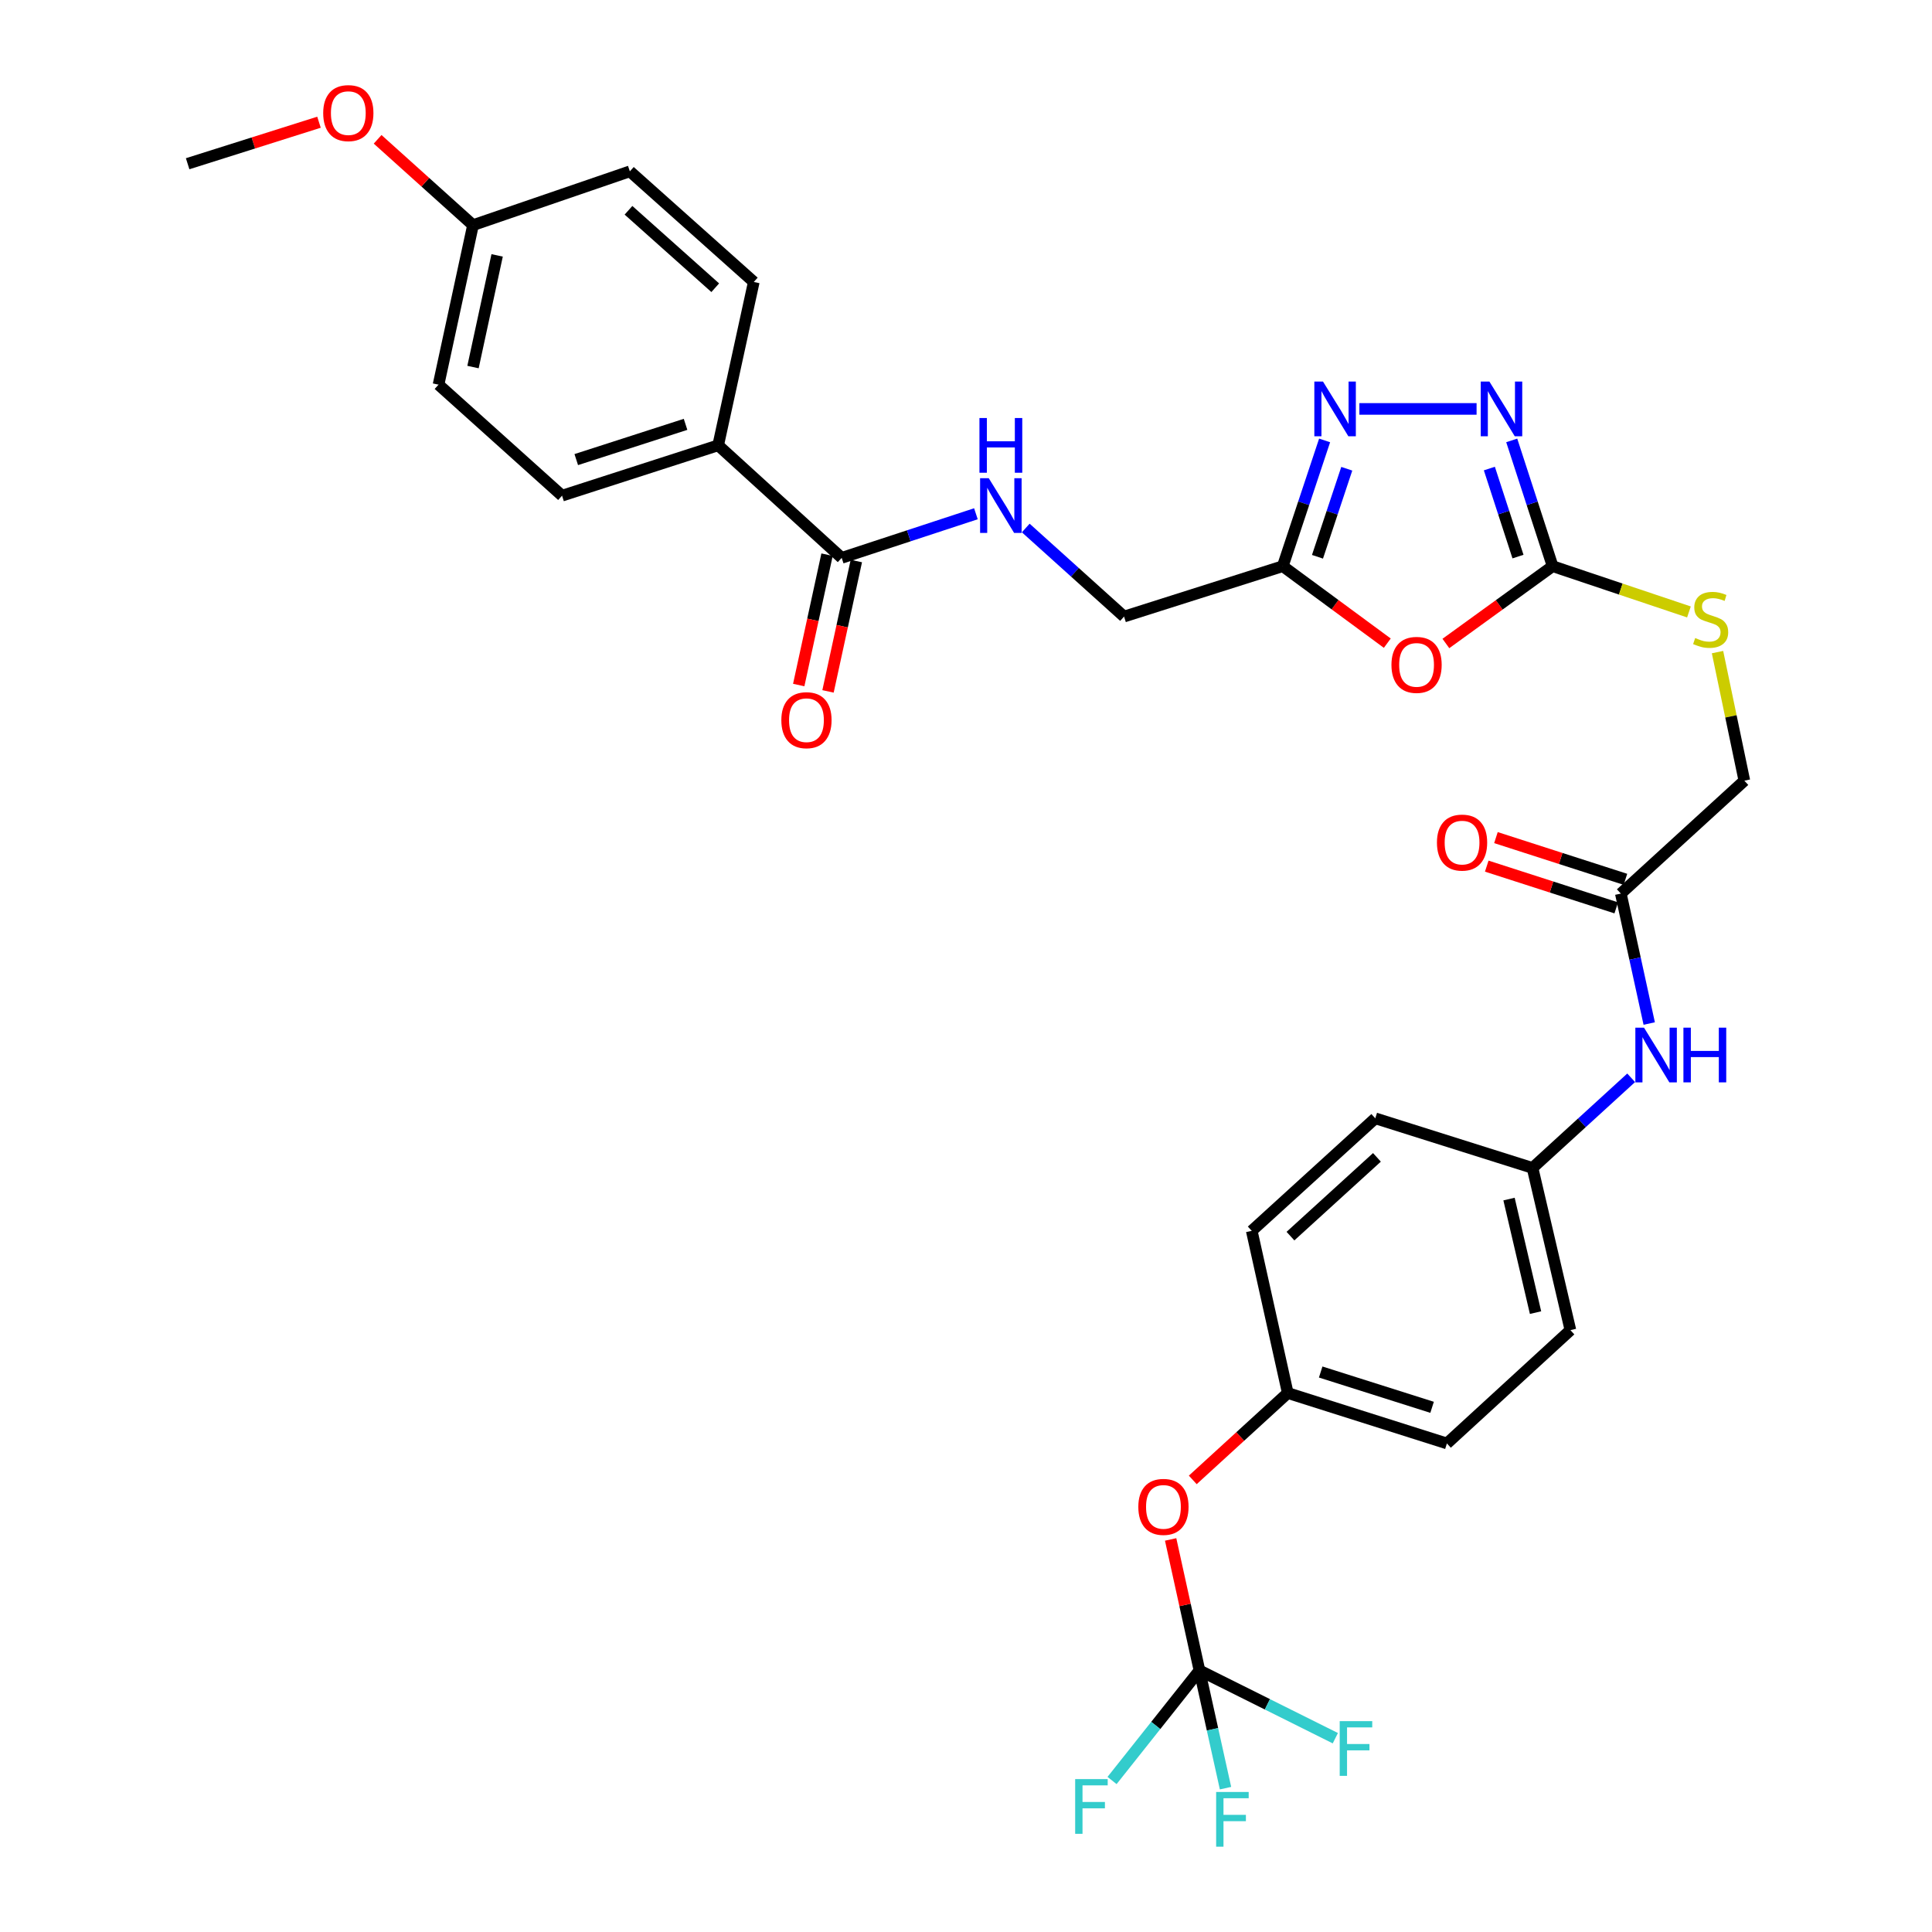 <?xml version='1.0' encoding='iso-8859-1'?>
<svg version='1.1' baseProfile='full'
              xmlns='http://www.w3.org/2000/svg'
                      xmlns:rdkit='http://www.rdkit.org/xml'
                      xmlns:xlink='http://www.w3.org/1999/xlink'
                  xml:space='preserve'
width='1000px' height='1000px' viewBox='0 0 1000 1000'>
<!-- END OF HEADER -->
<rect style='opacity:1.0;fill:#FFFFFF;stroke:none' width='1000' height='1000' x='0' y='0'> </rect>
<path class='bond-0' d='M 748.386,333.071 L 776.012,313.062' style='fill:none;fill-rule:evenodd;stroke:#FF0000;stroke-width:6px;stroke-linecap:butt;stroke-linejoin:miter;stroke-opacity:1' />
<path class='bond-0' d='M 776.012,313.062 L 803.638,293.054' style='fill:none;fill-rule:evenodd;stroke:#000000;stroke-width:6px;stroke-linecap:butt;stroke-linejoin:miter;stroke-opacity:1' />
<path class='bond-3' d='M 718.062,332.902 L 691.01,312.978' style='fill:none;fill-rule:evenodd;stroke:#FF0000;stroke-width:6px;stroke-linecap:butt;stroke-linejoin:miter;stroke-opacity:1' />
<path class='bond-3' d='M 691.01,312.978 L 663.959,293.054' style='fill:none;fill-rule:evenodd;stroke:#000000;stroke-width:6px;stroke-linecap:butt;stroke-linejoin:miter;stroke-opacity:1' />
<path class='bond-1' d='M 803.638,293.054 L 793.053,260.505' style='fill:none;fill-rule:evenodd;stroke:#000000;stroke-width:6px;stroke-linecap:butt;stroke-linejoin:miter;stroke-opacity:1' />
<path class='bond-1' d='M 793.053,260.505 L 782.469,227.956' style='fill:none;fill-rule:evenodd;stroke:#0000FF;stroke-width:6px;stroke-linecap:butt;stroke-linejoin:miter;stroke-opacity:1' />
<path class='bond-1' d='M 785.709,288.087 L 778.3,265.302' style='fill:none;fill-rule:evenodd;stroke:#000000;stroke-width:6px;stroke-linecap:butt;stroke-linejoin:miter;stroke-opacity:1' />
<path class='bond-1' d='M 778.3,265.302 L 770.891,242.518' style='fill:none;fill-rule:evenodd;stroke:#0000FF;stroke-width:6px;stroke-linecap:butt;stroke-linejoin:miter;stroke-opacity:1' />
<path class='bond-8' d='M 803.638,293.054 L 838.916,304.897' style='fill:none;fill-rule:evenodd;stroke:#000000;stroke-width:6px;stroke-linecap:butt;stroke-linejoin:miter;stroke-opacity:1' />
<path class='bond-8' d='M 838.916,304.897 L 874.195,316.741' style='fill:none;fill-rule:evenodd;stroke:#CCCC00;stroke-width:6px;stroke-linecap:butt;stroke-linejoin:miter;stroke-opacity:1' />
<path class='bond-32' d='M 764.276,211.656 L 703.61,211.656' style='fill:none;fill-rule:evenodd;stroke:#0000FF;stroke-width:6px;stroke-linecap:butt;stroke-linejoin:miter;stroke-opacity:1' />
<path class='bond-2' d='M 685.615,227.961 L 674.787,260.507' style='fill:none;fill-rule:evenodd;stroke:#0000FF;stroke-width:6px;stroke-linecap:butt;stroke-linejoin:miter;stroke-opacity:1' />
<path class='bond-2' d='M 674.787,260.507 L 663.959,293.054' style='fill:none;fill-rule:evenodd;stroke:#000000;stroke-width:6px;stroke-linecap:butt;stroke-linejoin:miter;stroke-opacity:1' />
<path class='bond-2' d='M 697.087,242.622 L 689.508,265.405' style='fill:none;fill-rule:evenodd;stroke:#0000FF;stroke-width:6px;stroke-linecap:butt;stroke-linejoin:miter;stroke-opacity:1' />
<path class='bond-2' d='M 689.508,265.405 L 681.928,288.187' style='fill:none;fill-rule:evenodd;stroke:#000000;stroke-width:6px;stroke-linecap:butt;stroke-linejoin:miter;stroke-opacity:1' />
<path class='bond-13' d='M 663.959,293.054 L 581.811,319.135' style='fill:none;fill-rule:evenodd;stroke:#000000;stroke-width:6px;stroke-linecap:butt;stroke-linejoin:miter;stroke-opacity:1' />
<path class='bond-4' d='M 620.838,864.612 L 613.379,830.71' style='fill:none;fill-rule:evenodd;stroke:#000000;stroke-width:6px;stroke-linecap:butt;stroke-linejoin:miter;stroke-opacity:1' />
<path class='bond-4' d='M 613.379,830.71 L 605.92,796.808' style='fill:none;fill-rule:evenodd;stroke:#FF0000;stroke-width:6px;stroke-linecap:butt;stroke-linejoin:miter;stroke-opacity:1' />
<path class='bond-17' d='M 620.838,864.612 L 627.581,895.081' style='fill:none;fill-rule:evenodd;stroke:#000000;stroke-width:6px;stroke-linecap:butt;stroke-linejoin:miter;stroke-opacity:1' />
<path class='bond-17' d='M 627.581,895.081 L 634.324,925.549' style='fill:none;fill-rule:evenodd;stroke:#33CCCC;stroke-width:6px;stroke-linecap:butt;stroke-linejoin:miter;stroke-opacity:1' />
<path class='bond-18' d='M 620.838,864.612 L 598.216,893.099' style='fill:none;fill-rule:evenodd;stroke:#000000;stroke-width:6px;stroke-linecap:butt;stroke-linejoin:miter;stroke-opacity:1' />
<path class='bond-18' d='M 598.216,893.099 L 575.594,921.587' style='fill:none;fill-rule:evenodd;stroke:#33CCCC;stroke-width:6px;stroke-linecap:butt;stroke-linejoin:miter;stroke-opacity:1' />
<path class='bond-19' d='M 620.838,864.612 L 656.001,882.151' style='fill:none;fill-rule:evenodd;stroke:#000000;stroke-width:6px;stroke-linecap:butt;stroke-linejoin:miter;stroke-opacity:1' />
<path class='bond-19' d='M 656.001,882.151 L 691.164,899.689' style='fill:none;fill-rule:evenodd;stroke:#33CCCC;stroke-width:6px;stroke-linecap:butt;stroke-linejoin:miter;stroke-opacity:1' />
<path class='bond-5' d='M 435.659,288.744 L 470.396,277.333' style='fill:none;fill-rule:evenodd;stroke:#000000;stroke-width:6px;stroke-linecap:butt;stroke-linejoin:miter;stroke-opacity:1' />
<path class='bond-5' d='M 470.396,277.333 L 505.132,265.921' style='fill:none;fill-rule:evenodd;stroke:#0000FF;stroke-width:6px;stroke-linecap:butt;stroke-linejoin:miter;stroke-opacity:1' />
<path class='bond-9' d='M 435.659,288.744 L 371.724,230.497' style='fill:none;fill-rule:evenodd;stroke:#000000;stroke-width:6px;stroke-linecap:butt;stroke-linejoin:miter;stroke-opacity:1' />
<path class='bond-12' d='M 428.079,287.097 L 420.749,320.834' style='fill:none;fill-rule:evenodd;stroke:#000000;stroke-width:6px;stroke-linecap:butt;stroke-linejoin:miter;stroke-opacity:1' />
<path class='bond-12' d='M 420.749,320.834 L 413.419,354.57' style='fill:none;fill-rule:evenodd;stroke:#FF0000;stroke-width:6px;stroke-linecap:butt;stroke-linejoin:miter;stroke-opacity:1' />
<path class='bond-12' d='M 443.24,290.391 L 435.91,324.127' style='fill:none;fill-rule:evenodd;stroke:#000000;stroke-width:6px;stroke-linecap:butt;stroke-linejoin:miter;stroke-opacity:1' />
<path class='bond-12' d='M 435.91,324.127 L 428.58,357.864' style='fill:none;fill-rule:evenodd;stroke:#FF0000;stroke-width:6px;stroke-linecap:butt;stroke-linejoin:miter;stroke-opacity:1' />
<path class='bond-6' d='M 530.925,273.29 L 556.368,296.212' style='fill:none;fill-rule:evenodd;stroke:#0000FF;stroke-width:6px;stroke-linecap:butt;stroke-linejoin:miter;stroke-opacity:1' />
<path class='bond-6' d='M 556.368,296.212 L 581.811,319.135' style='fill:none;fill-rule:evenodd;stroke:#000000;stroke-width:6px;stroke-linecap:butt;stroke-linejoin:miter;stroke-opacity:1' />
<path class='bond-7' d='M 838.941,462.52 L 902.877,404.075' style='fill:none;fill-rule:evenodd;stroke:#000000;stroke-width:6px;stroke-linecap:butt;stroke-linejoin:miter;stroke-opacity:1' />
<path class='bond-10' d='M 838.941,462.52 L 846.288,496.147' style='fill:none;fill-rule:evenodd;stroke:#000000;stroke-width:6px;stroke-linecap:butt;stroke-linejoin:miter;stroke-opacity:1' />
<path class='bond-10' d='M 846.288,496.147 L 853.635,529.774' style='fill:none;fill-rule:evenodd;stroke:#0000FF;stroke-width:6px;stroke-linecap:butt;stroke-linejoin:miter;stroke-opacity:1' />
<path class='bond-14' d='M 841.32,455.136 L 807.808,444.34' style='fill:none;fill-rule:evenodd;stroke:#000000;stroke-width:6px;stroke-linecap:butt;stroke-linejoin:miter;stroke-opacity:1' />
<path class='bond-14' d='M 807.808,444.34 L 774.296,433.543' style='fill:none;fill-rule:evenodd;stroke:#FF0000;stroke-width:6px;stroke-linecap:butt;stroke-linejoin:miter;stroke-opacity:1' />
<path class='bond-14' d='M 836.562,469.903 L 803.051,459.106' style='fill:none;fill-rule:evenodd;stroke:#000000;stroke-width:6px;stroke-linecap:butt;stroke-linejoin:miter;stroke-opacity:1' />
<path class='bond-14' d='M 803.051,459.106 L 769.539,448.309' style='fill:none;fill-rule:evenodd;stroke:#FF0000;stroke-width:6px;stroke-linecap:butt;stroke-linejoin:miter;stroke-opacity:1' />
<path class='bond-20' d='M 888.984,337.528 L 895.93,370.801' style='fill:none;fill-rule:evenodd;stroke:#CCCC00;stroke-width:6px;stroke-linecap:butt;stroke-linejoin:miter;stroke-opacity:1' />
<path class='bond-20' d='M 895.93,370.801 L 902.877,404.075' style='fill:none;fill-rule:evenodd;stroke:#000000;stroke-width:6px;stroke-linecap:butt;stroke-linejoin:miter;stroke-opacity:1' />
<path class='bond-15' d='M 371.724,230.497 L 290.912,256.561' style='fill:none;fill-rule:evenodd;stroke:#000000;stroke-width:6px;stroke-linecap:butt;stroke-linejoin:miter;stroke-opacity:1' />
<path class='bond-15' d='M 354.84,219.642 L 298.272,237.886' style='fill:none;fill-rule:evenodd;stroke:#000000;stroke-width:6px;stroke-linecap:butt;stroke-linejoin:miter;stroke-opacity:1' />
<path class='bond-16' d='M 371.724,230.497 L 390.16,145.945' style='fill:none;fill-rule:evenodd;stroke:#000000;stroke-width:6px;stroke-linecap:butt;stroke-linejoin:miter;stroke-opacity:1' />
<path class='bond-21' d='M 844.29,557.865 L 818.762,581.191' style='fill:none;fill-rule:evenodd;stroke:#0000FF;stroke-width:6px;stroke-linecap:butt;stroke-linejoin:miter;stroke-opacity:1' />
<path class='bond-21' d='M 818.762,581.191 L 793.235,604.517' style='fill:none;fill-rule:evenodd;stroke:#000000;stroke-width:6px;stroke-linecap:butt;stroke-linejoin:miter;stroke-opacity:1' />
<path class='bond-11' d='M 617.375,765.996 L 641.96,743.512' style='fill:none;fill-rule:evenodd;stroke:#FF0000;stroke-width:6px;stroke-linecap:butt;stroke-linejoin:miter;stroke-opacity:1' />
<path class='bond-11' d='M 641.96,743.512 L 666.544,721.029' style='fill:none;fill-rule:evenodd;stroke:#000000;stroke-width:6px;stroke-linecap:butt;stroke-linejoin:miter;stroke-opacity:1' />
<path class='bond-25' d='M 290.912,256.561 L 226.985,199.098' style='fill:none;fill-rule:evenodd;stroke:#000000;stroke-width:6px;stroke-linecap:butt;stroke-linejoin:miter;stroke-opacity:1' />
<path class='bond-24' d='M 390.16,145.945 L 326.017,88.681' style='fill:none;fill-rule:evenodd;stroke:#000000;stroke-width:6px;stroke-linecap:butt;stroke-linejoin:miter;stroke-opacity:1' />
<path class='bond-24' d='M 370.206,148.928 L 325.307,108.843' style='fill:none;fill-rule:evenodd;stroke:#000000;stroke-width:6px;stroke-linecap:butt;stroke-linejoin:miter;stroke-opacity:1' />
<path class='bond-26' d='M 793.235,604.517 L 711.846,578.841' style='fill:none;fill-rule:evenodd;stroke:#000000;stroke-width:6px;stroke-linecap:butt;stroke-linejoin:miter;stroke-opacity:1' />
<path class='bond-27' d='M 793.235,604.517 L 812.843,688.475' style='fill:none;fill-rule:evenodd;stroke:#000000;stroke-width:6px;stroke-linecap:butt;stroke-linejoin:miter;stroke-opacity:1' />
<path class='bond-27' d='M 781.068,620.639 L 794.794,679.41' style='fill:none;fill-rule:evenodd;stroke:#000000;stroke-width:6px;stroke-linecap:butt;stroke-linejoin:miter;stroke-opacity:1' />
<path class='bond-22' d='M 666.544,721.029 L 748.916,747.127' style='fill:none;fill-rule:evenodd;stroke:#000000;stroke-width:6px;stroke-linecap:butt;stroke-linejoin:miter;stroke-opacity:1' />
<path class='bond-22' d='M 683.586,710.154 L 741.246,728.423' style='fill:none;fill-rule:evenodd;stroke:#000000;stroke-width:6px;stroke-linecap:butt;stroke-linejoin:miter;stroke-opacity:1' />
<path class='bond-34' d='M 666.544,721.029 L 647.902,637.08' style='fill:none;fill-rule:evenodd;stroke:#000000;stroke-width:6px;stroke-linecap:butt;stroke-linejoin:miter;stroke-opacity:1' />
<path class='bond-23' d='M 244.827,116.528 L 326.017,88.681' style='fill:none;fill-rule:evenodd;stroke:#000000;stroke-width:6px;stroke-linecap:butt;stroke-linejoin:miter;stroke-opacity:1' />
<path class='bond-30' d='M 244.827,116.528 L 220.143,94.32' style='fill:none;fill-rule:evenodd;stroke:#000000;stroke-width:6px;stroke-linecap:butt;stroke-linejoin:miter;stroke-opacity:1' />
<path class='bond-30' d='M 220.143,94.32 L 195.458,72.111' style='fill:none;fill-rule:evenodd;stroke:#FF0000;stroke-width:6px;stroke-linecap:butt;stroke-linejoin:miter;stroke-opacity:1' />
<path class='bond-33' d='M 244.827,116.528 L 226.985,199.098' style='fill:none;fill-rule:evenodd;stroke:#000000;stroke-width:6px;stroke-linecap:butt;stroke-linejoin:miter;stroke-opacity:1' />
<path class='bond-33' d='M 257.315,132.191 L 244.826,189.989' style='fill:none;fill-rule:evenodd;stroke:#000000;stroke-width:6px;stroke-linecap:butt;stroke-linejoin:miter;stroke-opacity:1' />
<path class='bond-29' d='M 711.846,578.841 L 647.902,637.08' style='fill:none;fill-rule:evenodd;stroke:#000000;stroke-width:6px;stroke-linecap:butt;stroke-linejoin:miter;stroke-opacity:1' />
<path class='bond-29' d='M 712.701,599.047 L 667.94,639.814' style='fill:none;fill-rule:evenodd;stroke:#000000;stroke-width:6px;stroke-linecap:butt;stroke-linejoin:miter;stroke-opacity:1' />
<path class='bond-28' d='M 812.843,688.475 L 748.916,747.127' style='fill:none;fill-rule:evenodd;stroke:#000000;stroke-width:6px;stroke-linecap:butt;stroke-linejoin:miter;stroke-opacity:1' />
<path class='bond-31' d='M 165.107,63.261 L 131.115,74.006' style='fill:none;fill-rule:evenodd;stroke:#FF0000;stroke-width:6px;stroke-linecap:butt;stroke-linejoin:miter;stroke-opacity:1' />
<path class='bond-31' d='M 131.115,74.006 L 97.124,84.75' style='fill:none;fill-rule:evenodd;stroke:#000000;stroke-width:6px;stroke-linecap:butt;stroke-linejoin:miter;stroke-opacity:1' />
<path  class='atom-0' d='M 720.212 344.141
Q 720.212 337.341, 723.572 333.541
Q 726.932 329.741, 733.212 329.741
Q 739.492 329.741, 742.852 333.541
Q 746.212 337.341, 746.212 344.141
Q 746.212 351.021, 742.812 354.941
Q 739.412 358.821, 733.212 358.821
Q 726.972 358.821, 723.572 354.941
Q 720.212 351.061, 720.212 344.141
M 733.212 355.621
Q 737.532 355.621, 739.852 352.741
Q 742.212 349.821, 742.212 344.141
Q 742.212 338.581, 739.852 335.781
Q 737.532 332.941, 733.212 332.941
Q 728.892 332.941, 726.532 335.741
Q 724.212 338.541, 724.212 344.141
Q 724.212 349.861, 726.532 352.741
Q 728.892 355.621, 733.212 355.621
' fill='#FF0000'/>
<path  class='atom-2' d='M 770.909 197.496
L 780.189 212.496
Q 781.109 213.976, 782.589 216.656
Q 784.069 219.336, 784.149 219.496
L 784.149 197.496
L 787.909 197.496
L 787.909 225.816
L 784.029 225.816
L 774.069 209.416
Q 772.909 207.496, 771.669 205.296
Q 770.469 203.096, 770.109 202.416
L 770.109 225.816
L 766.429 225.816
L 766.429 197.496
L 770.909 197.496
' fill='#0000FF'/>
<path  class='atom-3' d='M 684.779 197.496
L 694.059 212.496
Q 694.979 213.976, 696.459 216.656
Q 697.939 219.336, 698.019 219.496
L 698.019 197.496
L 701.779 197.496
L 701.779 225.816
L 697.899 225.816
L 687.939 209.416
Q 686.779 207.496, 685.539 205.296
Q 684.339 203.096, 683.979 202.416
L 683.979 225.816
L 680.299 225.816
L 680.299 197.496
L 684.779 197.496
' fill='#0000FF'/>
<path  class='atom-7' d='M 511.78 247.521
L 521.06 262.521
Q 521.98 264.001, 523.46 266.681
Q 524.94 269.361, 525.02 269.521
L 525.02 247.521
L 528.78 247.521
L 528.78 275.841
L 524.9 275.841
L 514.94 259.441
Q 513.78 257.521, 512.54 255.321
Q 511.34 253.121, 510.98 252.441
L 510.98 275.841
L 507.3 275.841
L 507.3 247.521
L 511.78 247.521
' fill='#0000FF'/>
<path  class='atom-7' d='M 506.96 216.369
L 510.8 216.369
L 510.8 228.409
L 525.28 228.409
L 525.28 216.369
L 529.12 216.369
L 529.12 244.689
L 525.28 244.689
L 525.28 231.609
L 510.8 231.609
L 510.8 244.689
L 506.96 244.689
L 506.96 216.369
' fill='#0000FF'/>
<path  class='atom-9' d='M 877.432 330.234
Q 877.752 330.354, 879.072 330.914
Q 880.392 331.474, 881.832 331.834
Q 883.312 332.154, 884.752 332.154
Q 887.432 332.154, 888.992 330.874
Q 890.552 329.554, 890.552 327.274
Q 890.552 325.714, 889.752 324.754
Q 888.992 323.794, 887.792 323.274
Q 886.592 322.754, 884.592 322.154
Q 882.072 321.394, 880.552 320.674
Q 879.072 319.954, 877.992 318.434
Q 876.952 316.914, 876.952 314.354
Q 876.952 310.794, 879.352 308.594
Q 881.792 306.394, 886.592 306.394
Q 889.872 306.394, 893.592 307.954
L 892.672 311.034
Q 889.272 309.634, 886.712 309.634
Q 883.952 309.634, 882.432 310.794
Q 880.912 311.914, 880.952 313.874
Q 880.952 315.394, 881.712 316.314
Q 882.512 317.234, 883.632 317.754
Q 884.792 318.274, 886.712 318.874
Q 889.272 319.674, 890.792 320.474
Q 892.312 321.274, 893.392 322.914
Q 894.512 324.514, 894.512 327.274
Q 894.512 331.194, 891.872 333.314
Q 889.272 335.394, 884.912 335.394
Q 882.392 335.394, 880.472 334.834
Q 878.592 334.314, 876.352 333.394
L 877.432 330.234
' fill='#CCCC00'/>
<path  class='atom-11' d='M 850.936 531.912
L 860.216 546.912
Q 861.136 548.392, 862.616 551.072
Q 864.096 553.752, 864.176 553.912
L 864.176 531.912
L 867.936 531.912
L 867.936 560.232
L 864.056 560.232
L 854.096 543.832
Q 852.936 541.912, 851.696 539.712
Q 850.496 537.512, 850.136 536.832
L 850.136 560.232
L 846.456 560.232
L 846.456 531.912
L 850.936 531.912
' fill='#0000FF'/>
<path  class='atom-11' d='M 871.336 531.912
L 875.176 531.912
L 875.176 543.952
L 889.656 543.952
L 889.656 531.912
L 893.496 531.912
L 893.496 560.232
L 889.656 560.232
L 889.656 547.152
L 875.176 547.152
L 875.176 560.232
L 871.336 560.232
L 871.336 531.912
' fill='#0000FF'/>
<path  class='atom-12' d='M 589.195 779.959
Q 589.195 773.159, 592.555 769.359
Q 595.915 765.559, 602.195 765.559
Q 608.475 765.559, 611.835 769.359
Q 615.195 773.159, 615.195 779.959
Q 615.195 786.839, 611.795 790.759
Q 608.395 794.639, 602.195 794.639
Q 595.955 794.639, 592.555 790.759
Q 589.195 786.879, 589.195 779.959
M 602.195 791.439
Q 606.515 791.439, 608.835 788.559
Q 611.195 785.639, 611.195 779.959
Q 611.195 774.399, 608.835 771.599
Q 606.515 768.759, 602.195 768.759
Q 597.875 768.759, 595.515 771.559
Q 593.195 774.359, 593.195 779.959
Q 593.195 785.679, 595.515 788.559
Q 597.875 791.439, 602.195 791.439
' fill='#FF0000'/>
<path  class='atom-13' d='M 404.422 372.764
Q 404.422 365.964, 407.782 362.164
Q 411.142 358.364, 417.422 358.364
Q 423.702 358.364, 427.062 362.164
Q 430.422 365.964, 430.422 372.764
Q 430.422 379.644, 427.022 383.564
Q 423.622 387.444, 417.422 387.444
Q 411.182 387.444, 407.782 383.564
Q 404.422 379.684, 404.422 372.764
M 417.422 384.244
Q 421.742 384.244, 424.062 381.364
Q 426.422 378.444, 426.422 372.764
Q 426.422 367.204, 424.062 364.404
Q 421.742 361.564, 417.422 361.564
Q 413.102 361.564, 410.742 364.364
Q 408.422 367.164, 408.422 372.764
Q 408.422 378.484, 410.742 381.364
Q 413.102 384.244, 417.422 384.244
' fill='#FF0000'/>
<path  class='atom-15' d='M 743.759 436.122
Q 743.759 429.322, 747.119 425.522
Q 750.479 421.722, 756.759 421.722
Q 763.039 421.722, 766.399 425.522
Q 769.759 429.322, 769.759 436.122
Q 769.759 443.002, 766.359 446.922
Q 762.959 450.802, 756.759 450.802
Q 750.519 450.802, 747.119 446.922
Q 743.759 443.042, 743.759 436.122
M 756.759 447.602
Q 761.079 447.602, 763.399 444.722
Q 765.759 441.802, 765.759 436.122
Q 765.759 430.562, 763.399 427.762
Q 761.079 424.922, 756.759 424.922
Q 752.439 424.922, 750.079 427.722
Q 747.759 430.522, 747.759 436.122
Q 747.759 441.842, 750.079 444.722
Q 752.439 447.602, 756.759 447.602
' fill='#FF0000'/>
<path  class='atom-18' d='M 629.475 927.523
L 646.315 927.523
L 646.315 930.763
L 633.275 930.763
L 633.275 939.363
L 644.875 939.363
L 644.875 942.643
L 633.275 942.643
L 633.275 955.843
L 629.475 955.843
L 629.475 927.523
' fill='#33CCCC'/>
<path  class='atom-19' d='M 556.507 920.86
L 573.347 920.86
L 573.347 924.1
L 560.307 924.1
L 560.307 932.7
L 571.907 932.7
L 571.907 935.98
L 560.307 935.98
L 560.307 949.18
L 556.507 949.18
L 556.507 920.86
' fill='#33CCCC'/>
<path  class='atom-20' d='M 693.428 890.858
L 710.268 890.858
L 710.268 894.098
L 697.228 894.098
L 697.228 902.698
L 708.828 902.698
L 708.828 905.978
L 697.228 905.978
L 697.228 919.178
L 693.428 919.178
L 693.428 890.858
' fill='#33CCCC'/>
<path  class='atom-31' d='M 167.288 58.542
Q 167.288 51.742, 170.648 47.943
Q 174.008 44.142, 180.288 44.142
Q 186.568 44.142, 189.928 47.943
Q 193.288 51.742, 193.288 58.542
Q 193.288 65.422, 189.888 69.343
Q 186.488 73.222, 180.288 73.222
Q 174.048 73.222, 170.648 69.343
Q 167.288 65.463, 167.288 58.542
M 180.288 70.022
Q 184.608 70.022, 186.928 67.142
Q 189.288 64.222, 189.288 58.542
Q 189.288 52.983, 186.928 50.182
Q 184.608 47.343, 180.288 47.343
Q 175.968 47.343, 173.608 50.142
Q 171.288 52.943, 171.288 58.542
Q 171.288 64.263, 173.608 67.142
Q 175.968 70.022, 180.288 70.022
' fill='#FF0000'/>
</svg>
